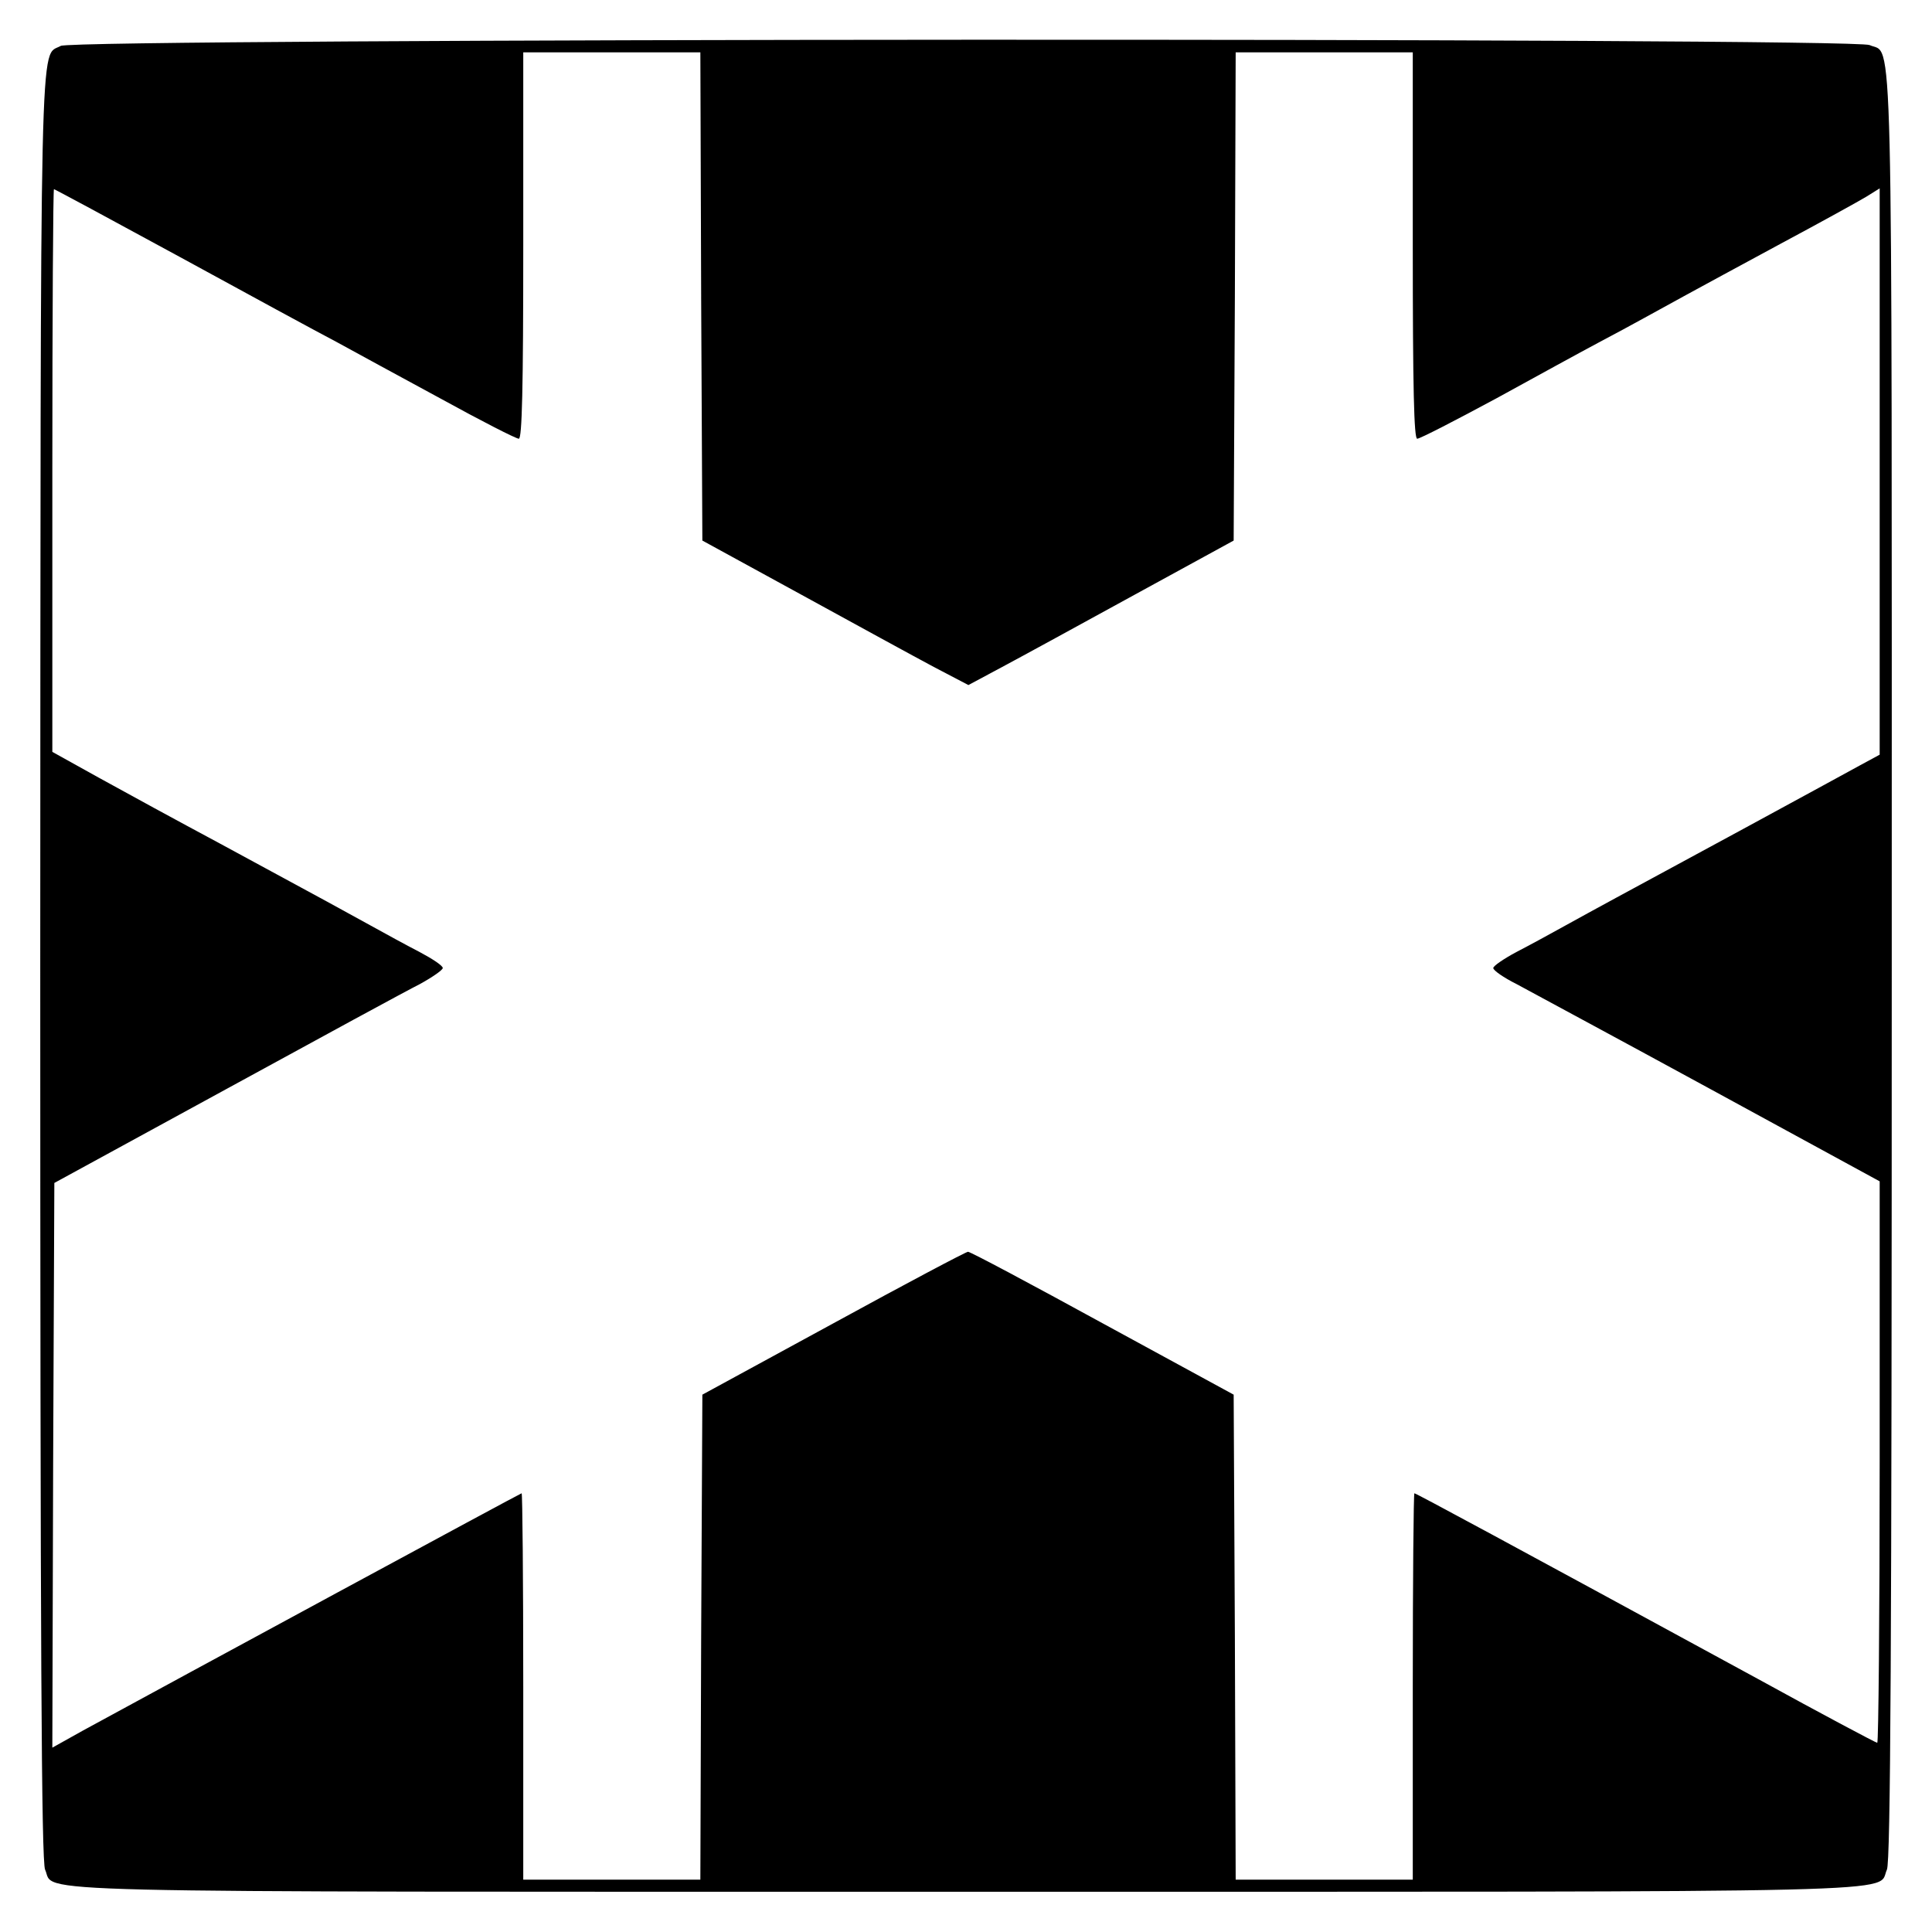 <?xml version="1.0" standalone="no"?>
<!DOCTYPE svg PUBLIC "-//W3C//DTD SVG 20010904//EN"
 "http://www.w3.org/TR/2001/REC-SVG-20010904/DTD/svg10.dtd">
<svg version="1.0" xmlns="http://www.w3.org/2000/svg"
 width="480pt" height="480pt" viewBox="0 0 480 480"
 preserveAspectRatio="xMidYMid meet">
<g transform="translate(0,480) scale(0.1,-0.1)"
fill="#000000" stroke="none">
<path d="M151 4686 c-53 -30 -50 106 -51 -2283 0 -1702 3 -2228 12 -2248 27
-59 -128 -55 2288 -55 2416 0 2261 -4 2288 55 9 20 12 546 12 2246 0 2415 4
2260 -55 2287 -40 19 -4460 17 -4494 -2z m1591 -623 l3 -606 245 -134 c135
-74 283 -155 330 -180 l86 -45 84 45 c47 25 195 106 330 180 l245 134 3 606 2
607 220 0 220 0 0 -480 c0 -355 3 -480 11 -480 7 0 96 46 198 101 102 56 215
118 251 137 36 19 88 47 115 62 60 33 103 57 340 185 99 53 195 106 213 117
l32 20 0 -704 0 -703 -48 -26 c-26 -14 -157 -86 -292 -159 -327 -177 -364
-197 -440 -239 -36 -20 -91 -50 -122 -66 -32 -17 -58 -35 -58 -40 0 -6 26 -24
58 -40 31 -17 247 -133 480 -260 l422 -230 0 -697 c0 -384 -3 -698 -6 -698 -3
0 -137 71 -297 159 -621 338 -849 461 -853 461 -2 0 -4 -216 -4 -480 l0 -480
-220 0 -220 0 -2 603 -3 602 -325 177 c-179 98 -329 178 -335 178 -5 0 -156
-80 -335 -178 l-325 -177 -3 -602 -2 -603 -220 0 -220 0 0 480 c0 264 -2 480
-4 480 -3 0 -858 -463 -1089 -589 l-77 -43 2 702 3 701 425 232 c234 128 451
246 483 262 31 17 57 35 57 40 0 6 -26 23 -58 40 -31 16 -86 46 -122 66 -69
38 -94 52 -375 204 -99 53 -233 126 -298 162 l-117 65 0 699 c0 384 2 699 4
699 2 0 143 -76 312 -168 170 -93 345 -188 389 -211 44 -24 161 -88 261 -142
100 -55 186 -99 193 -99 8 0 11 125 11 480 l0 480 220 0 220 0 2 -607z"/>
</g>
</svg>
